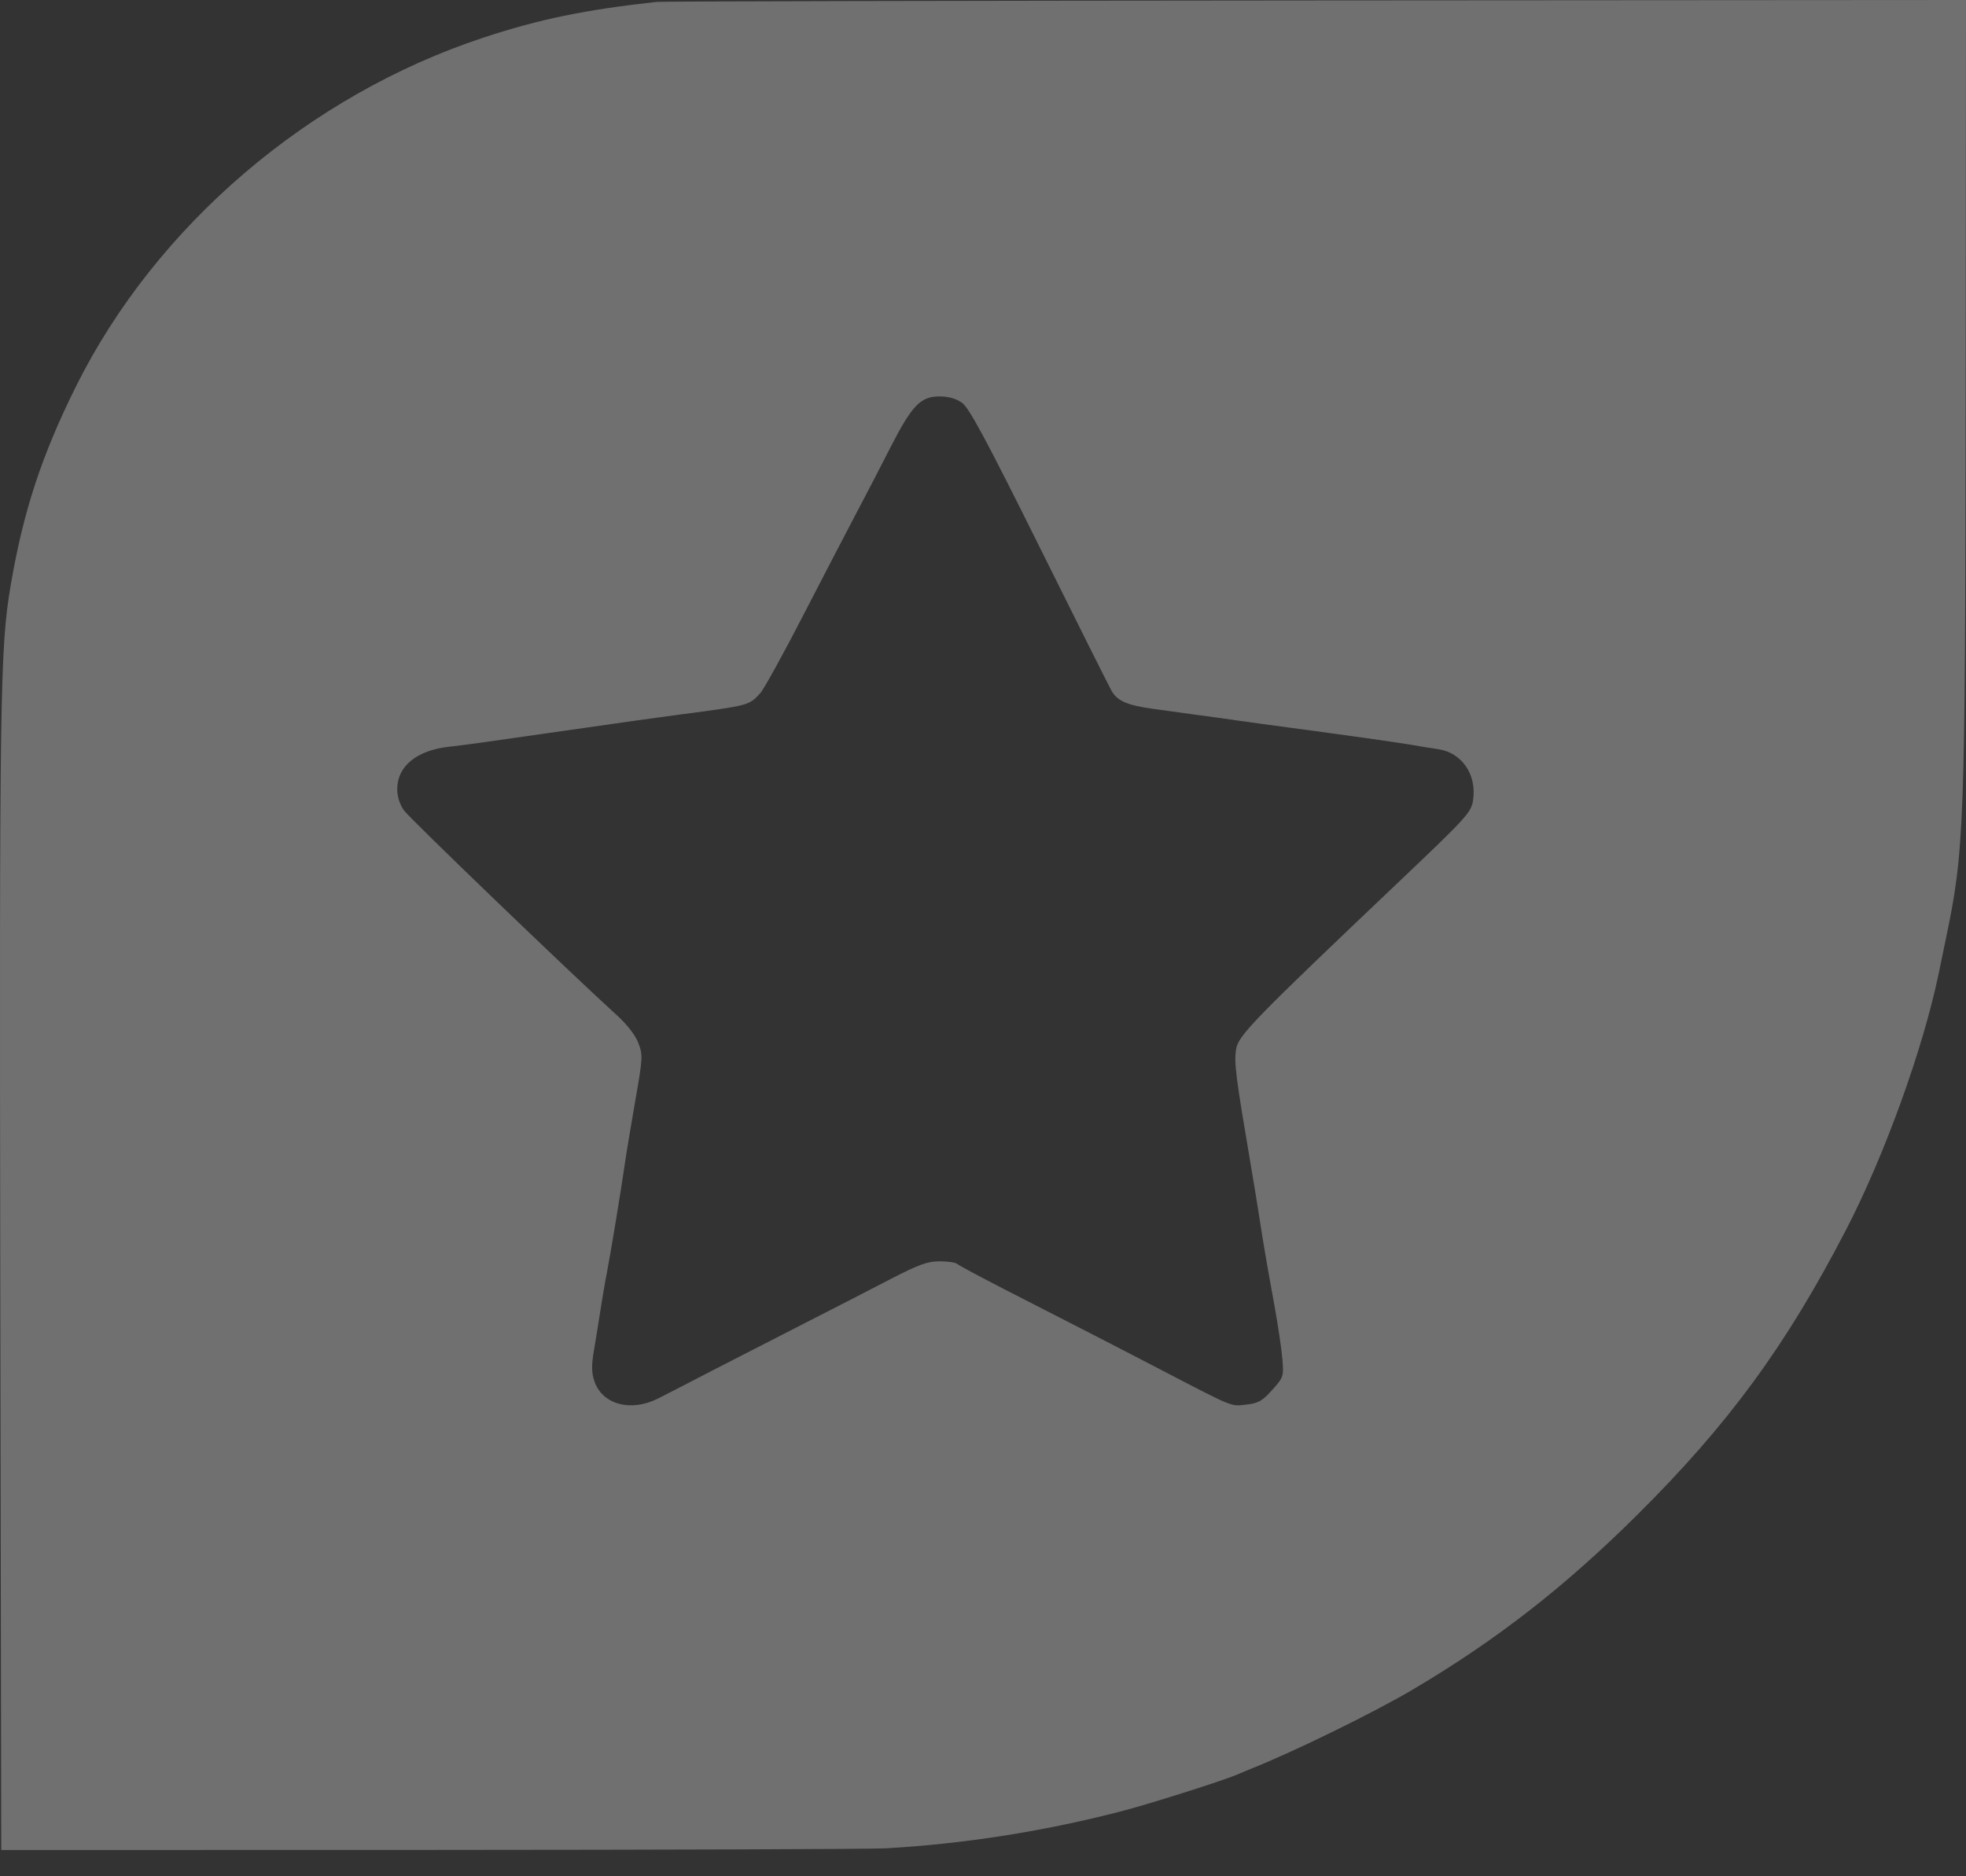 <?xml version="1.0" encoding="UTF-8"?> <svg xmlns="http://www.w3.org/2000/svg" width="22" height="21" viewBox="0 0 22 21" fill="none"><rect x="0" y="0" width="22" height="21" fill="#333333" stroke="none"/> <path fill-rule="evenodd" clip-rule="evenodd" d="M7.348 0.021C6.542 0.11 6.035 0.215 5.413 0.42C3.454 1.066 1.748 2.525 0.853 4.319C0.467 5.095 0.261 5.72 0.119 6.554C0.001 7.253 -0.007 7.773 0.003 14.294L0.014 20.706L4.819 20.705C7.461 20.704 9.753 20.696 9.912 20.687C10.787 20.637 11.663 20.5 12.526 20.278C12.847 20.196 13.688 19.93 13.85 19.859C13.897 19.839 13.966 19.81 14.003 19.795C14.47 19.61 15.378 19.166 15.813 18.908C16.744 18.357 17.505 17.765 18.316 16.96C19.343 15.941 19.986 15.062 20.659 13.762C21.087 12.935 21.516 11.748 21.692 10.907C21.707 10.833 21.743 10.659 21.772 10.521C21.982 9.519 21.991 9.276 21.996 4.412L22 0L14.725 0.005C10.724 0.008 7.404 0.015 7.348 0.021ZM10.765 4.508C10.843 4.562 11.036 4.92 11.628 6.112C12.047 6.956 12.412 7.685 12.438 7.731C12.504 7.846 12.614 7.894 12.905 7.934C13.042 7.953 13.261 7.983 13.392 8.001C13.523 8.018 13.737 8.048 13.867 8.067C13.998 8.086 14.265 8.122 14.461 8.148C15.075 8.23 15.592 8.303 15.786 8.335C15.888 8.353 16.029 8.376 16.099 8.386C16.361 8.427 16.527 8.672 16.484 8.956C16.463 9.093 16.415 9.146 15.674 9.85C14.017 11.424 13.855 11.591 13.832 11.745C13.809 11.898 13.826 12.036 14.001 13.066C14.03 13.237 14.07 13.479 14.089 13.604C14.14 13.935 14.177 14.151 14.26 14.604C14.3 14.826 14.341 15.099 14.35 15.21C14.366 15.406 14.363 15.416 14.236 15.557C14.125 15.681 14.081 15.706 13.944 15.721C13.771 15.741 13.809 15.756 13.018 15.345C12.813 15.238 12.446 15.048 12.204 14.924C11.961 14.8 11.533 14.58 11.253 14.437C10.973 14.293 10.729 14.163 10.711 14.146C10.694 14.13 10.605 14.117 10.514 14.117C10.38 14.117 10.281 14.153 9.969 14.314C9.76 14.423 9.329 14.644 9.012 14.806C8.694 14.968 8.228 15.207 7.976 15.337C7.724 15.468 7.449 15.61 7.365 15.652C7.06 15.807 6.738 15.72 6.651 15.458C6.619 15.363 6.618 15.28 6.647 15.111C6.668 14.99 6.701 14.78 6.722 14.646C6.743 14.512 6.773 14.335 6.79 14.252C6.829 14.054 6.956 13.282 6.992 13.025C7.008 12.914 7.061 12.596 7.109 12.319C7.193 11.841 7.195 11.807 7.143 11.673C7.111 11.588 7.017 11.467 6.911 11.37C6.404 10.911 4.587 9.163 4.521 9.071C4.473 9.004 4.445 8.915 4.445 8.832C4.445 8.577 4.663 8.398 5.022 8.358C5.22 8.336 5.362 8.316 6.126 8.206C6.996 8.081 7.38 8.027 7.603 7.998C8.387 7.895 8.381 7.896 8.507 7.759C8.547 7.716 8.767 7.317 8.995 6.874C9.224 6.43 9.491 5.916 9.589 5.731C9.687 5.546 9.856 5.221 9.964 5.008C10.206 4.536 10.301 4.437 10.513 4.437C10.613 4.437 10.699 4.461 10.765 4.508Z" fill="white" fill-opacity="0.3"></path> </svg> 